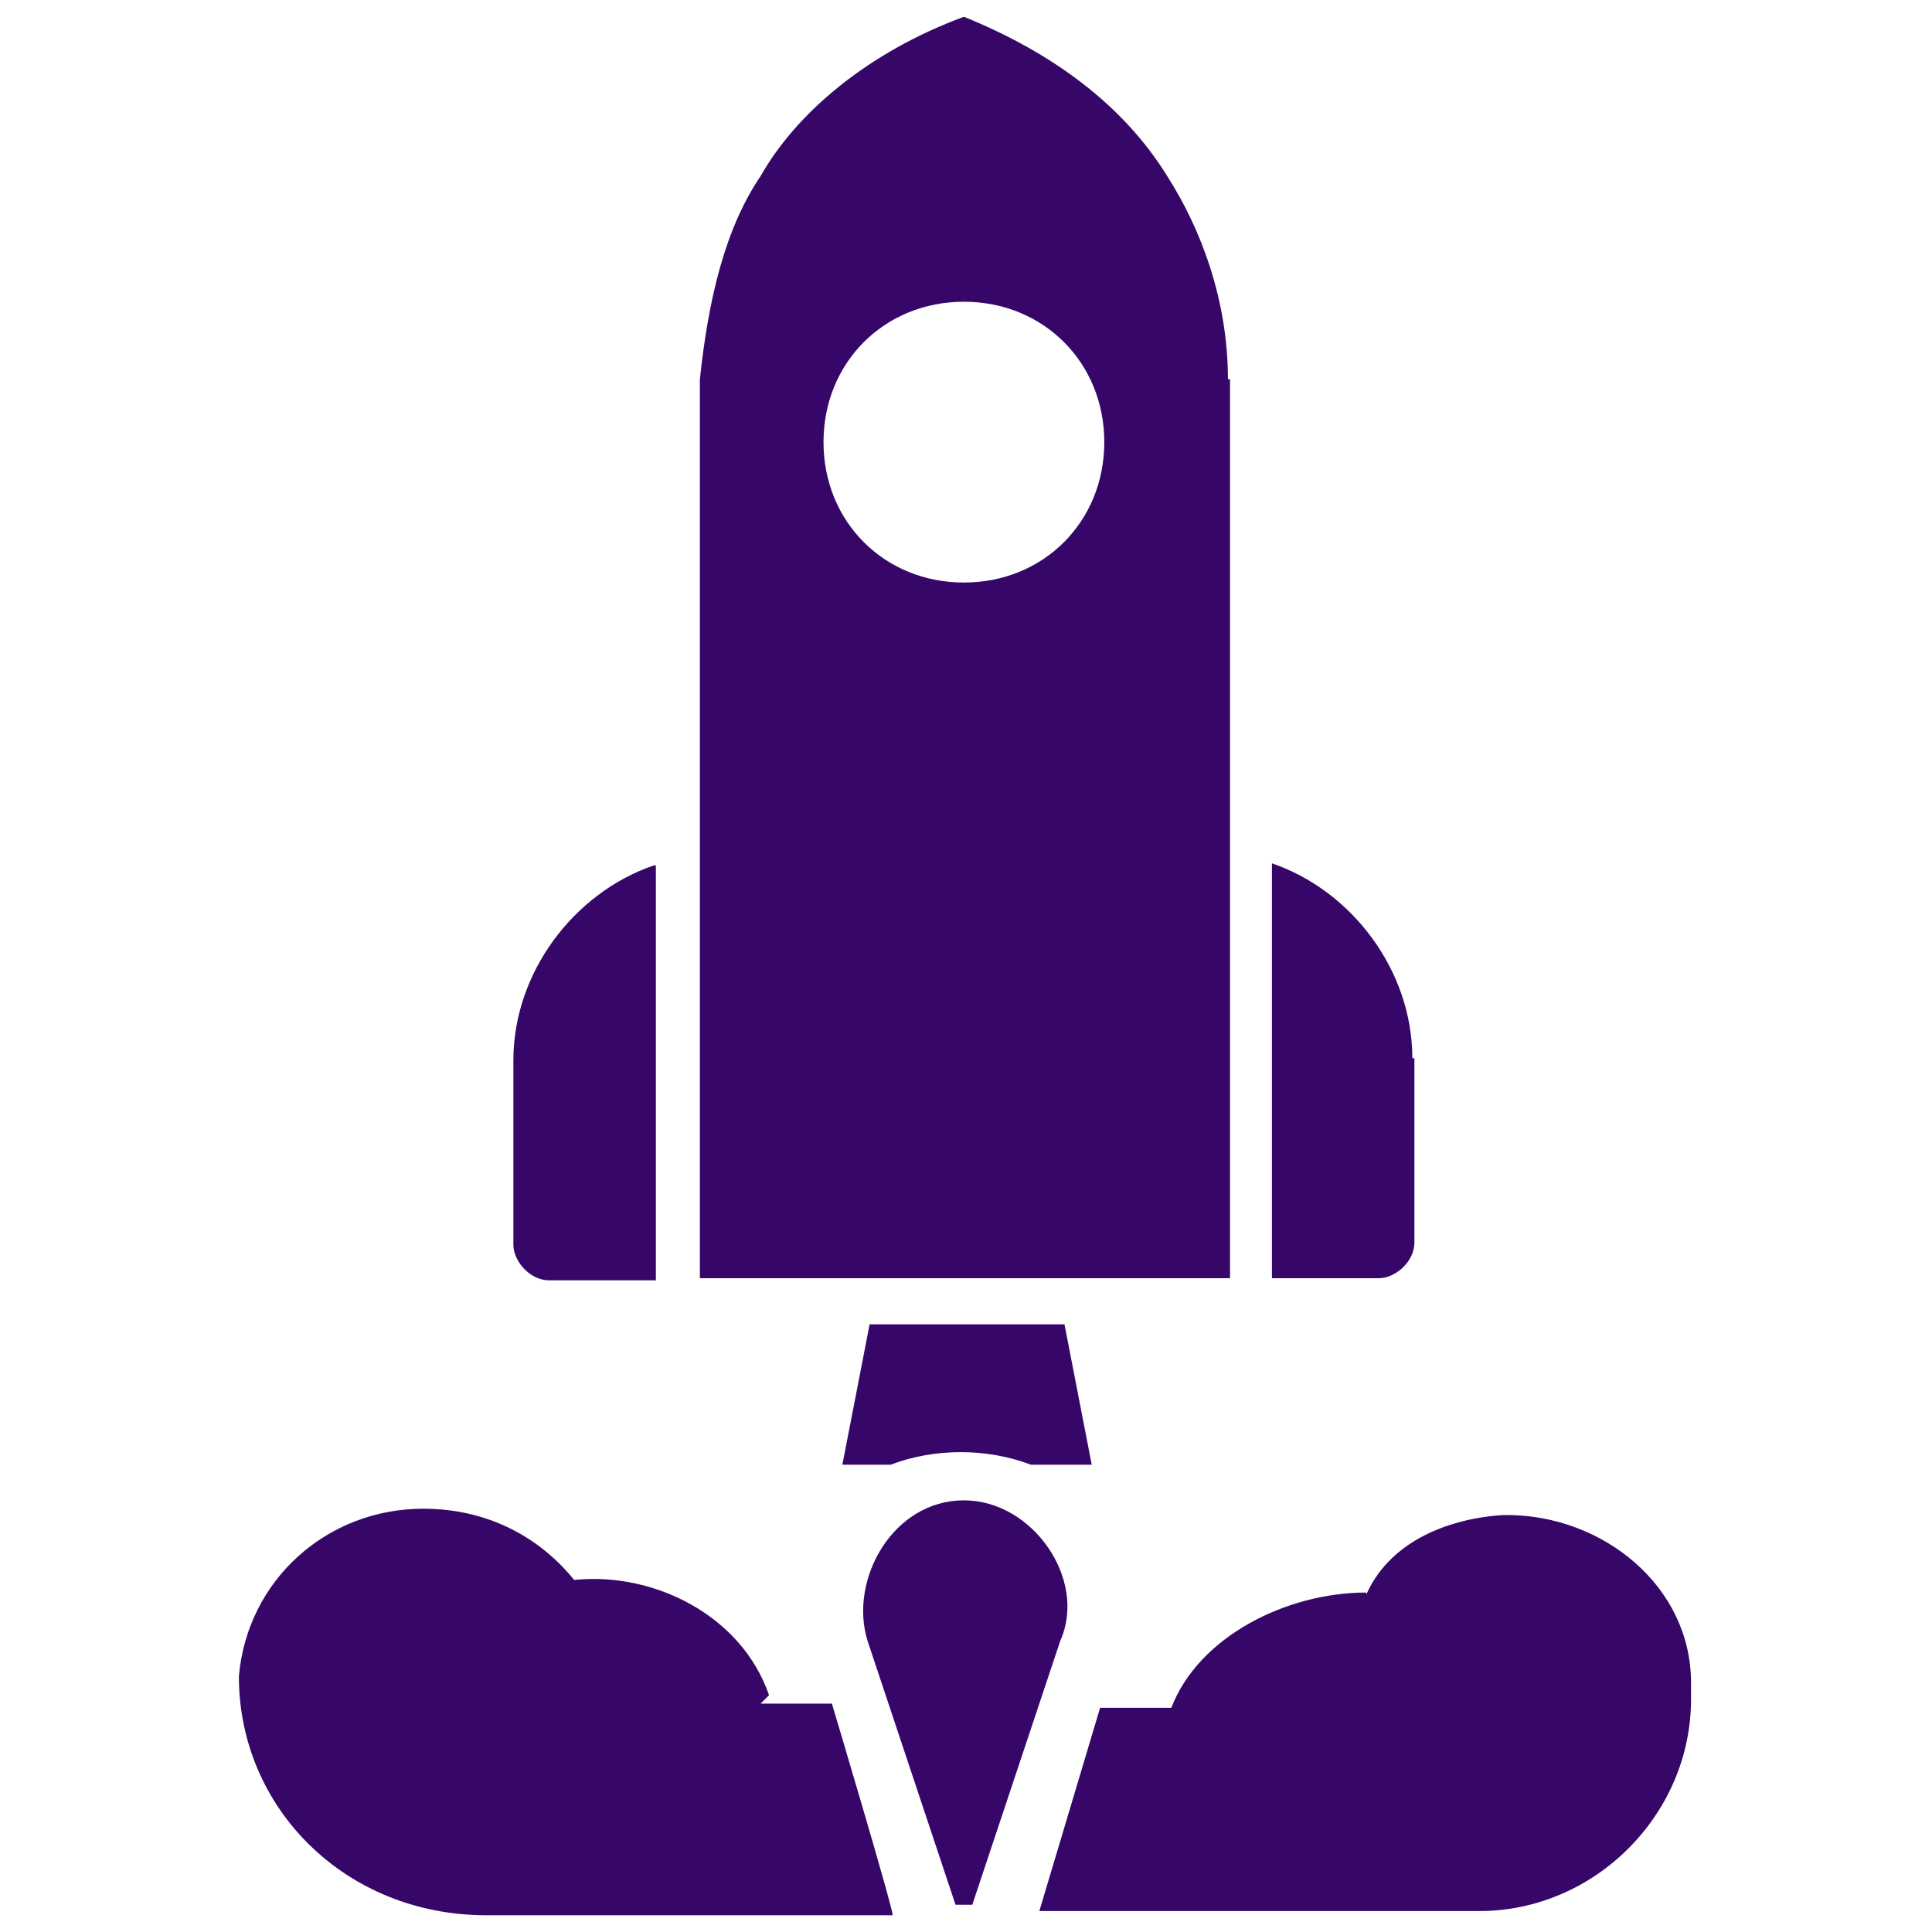 <?xml version="1.0" encoding="UTF-8"?>
<svg xmlns="http://www.w3.org/2000/svg" version="1.1" viewBox="0 0 92.2 92.2">
  <defs>
    <style>
      .cls-1 {
        fill: #360768;
      }
    </style>
  </defs>
  <!-- Generator: Adobe Illustrator 28.6.0, SVG Export Plug-In . SVG Version: 1.2.0 Build 709)  -->
  <g>
    <g id="Capa_1">
      <g>
        <path class="cls-1" d="M36.7,80.9c-1.3-3.8-5.5-5.9-9.3-5.5-1.7-2.1-4.2-3.4-7.2-3.4-4.6,0-8.4,3.4-8.8,8h0c0,6.3,5.1,11.4,11.8,11.4h19.4c0-.4-2.9-10.1-2.9-10.1h-3.4l.4-.4Z"/>
        <path class="cls-1" d="M65.2,76c-3.8,0-8,2.1-9.3,5.5h-3.4l-2.9,9.7h21c5.5,0,10.1-4.6,10.1-10.1v-.8c0-4.6-4.2-8-8.8-8h0s-5,0-6.7,3.8Z"/>
        <path class="cls-1" d="M31.2,41.3c-3.8,1.3-6.7,5.1-6.7,9.3v8.8c0,.8.8,1.7,1.7,1.7h5.1v-19.8Z"/>
        <path class="cls-1" d="M46,71.6c-3.4,0-5.5,3.8-4.6,6.7l4.2,12.6h.8l4.2-12.6c1.3-2.9-1.3-6.7-4.6-6.7h0Z"/>
        <path class="cls-1" d="M67.4,50.5c0-4.2-2.9-8-6.7-9.3v19.8h5.1c.8,0,1.7-.8,1.7-1.7v-8.8Z"/>
        <path class="cls-1" d="M58.6,18.1c0-3.8-1.3-7.2-2.9-9.7-2.1-3.4-5.5-5.9-9.7-7.6-4.6,1.7-8,4.6-9.7,7.6-1.7,2.5-2.5,5.9-2.9,9.7v42.9h25.3V18.1ZM46,27.8c-3.8,0-6.7-2.9-6.7-6.7s2.9-6.7,6.7-6.7,6.7,2.9,6.7,6.7-2.9,6.7-6.7,6.7Z"/>
        <path class="cls-1" d="M39.6,69.9h2.9c2.1-.8,4.6-.8,6.7,0h2.9l-1.3-6.7h-9.3l-1.3,6.7h-.8Z"/>
      </g>
    </g>
  </g>
</svg>